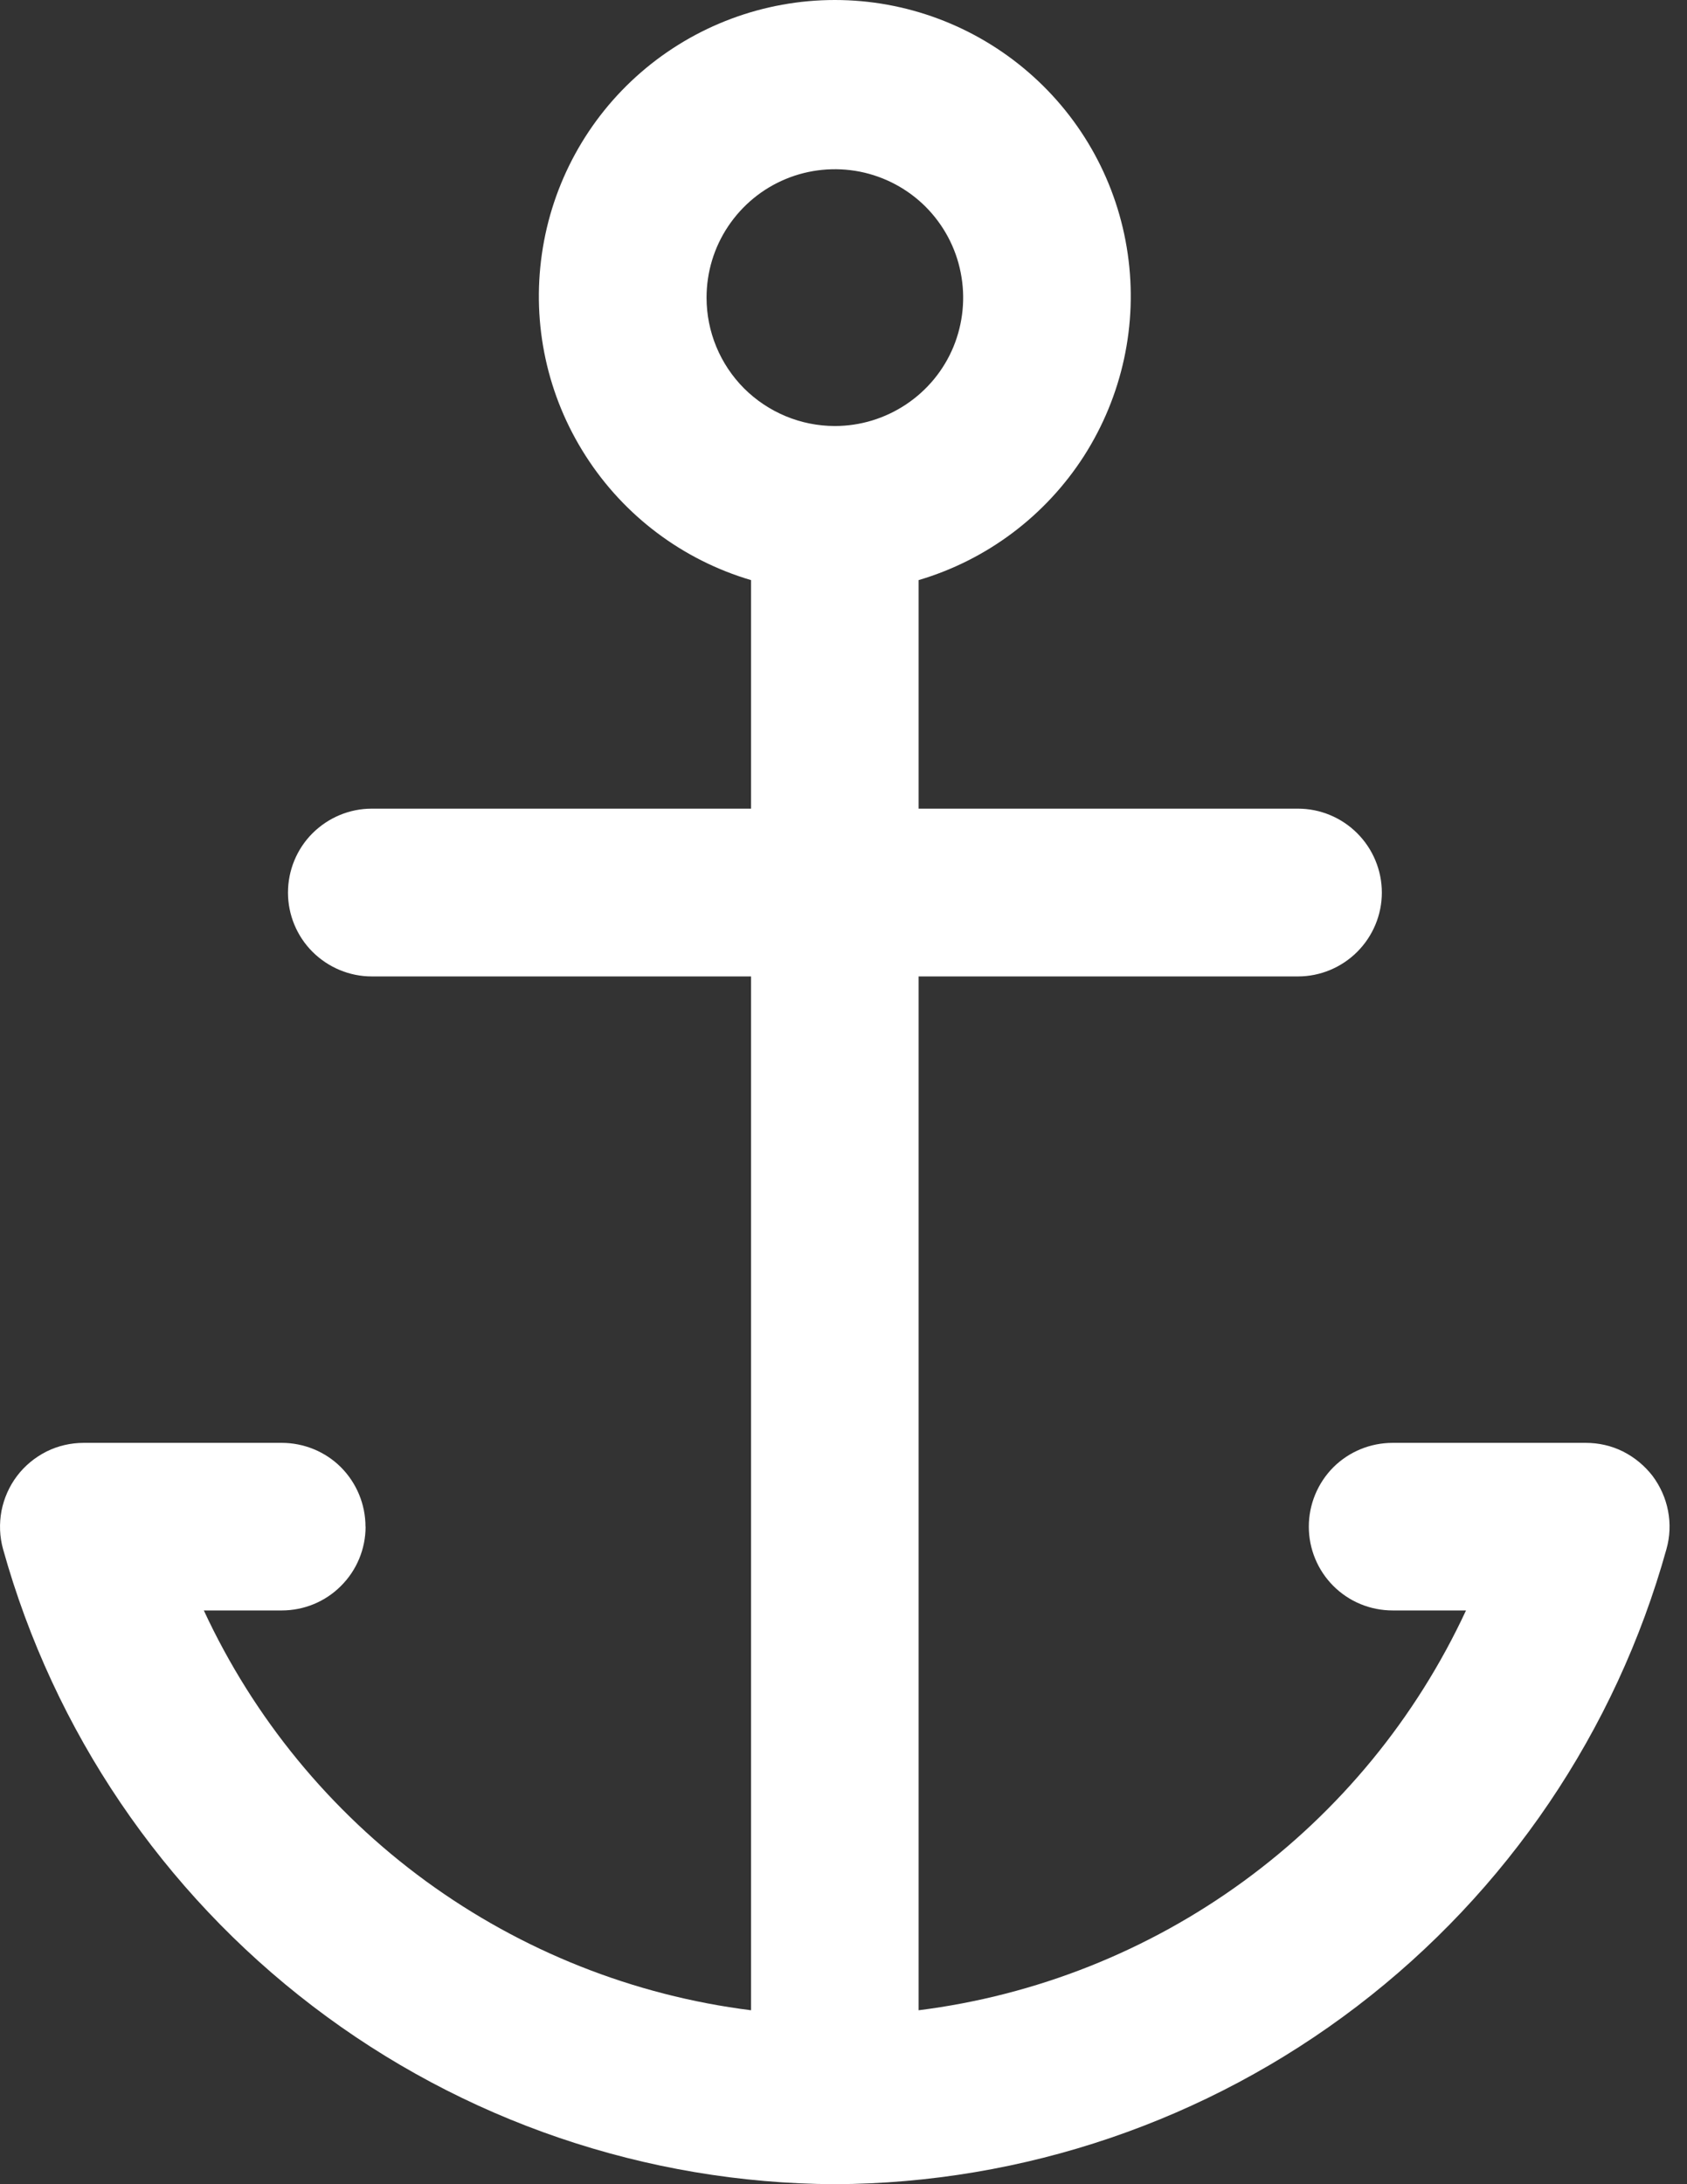 <svg xmlns="http://www.w3.org/2000/svg" width="17" height="22" viewBox="0 0 17 22" fill="none"><rect x="0" y="0" width="17" height="22" fill="#333333" stroke="none"/><path d="M3.683 15.377C3.683 15.153 3.594 14.938 3.436 14.779C3.278 14.621 3.062 14.533 2.839 14.533H0.844C0.714 14.533 0.586 14.562 0.469 14.62C0.352 14.679 0.25 14.763 0.172 14.866C0.093 14.97 0.04 15.091 0.015 15.218C-0.009 15.347 -0.004 15.479 0.031 15.604C0.542 17.436 1.638 19.052 3.15 20.206C4.662 21.361 6.51 21.991 8.412 22C10.315 21.992 12.163 21.362 13.675 20.208C15.188 19.053 16.282 17.437 16.793 15.603C16.828 15.479 16.834 15.347 16.809 15.218C16.785 15.091 16.731 14.971 16.653 14.866C16.573 14.763 16.472 14.679 16.355 14.62C16.239 14.562 16.111 14.533 15.98 14.533H14.034C13.809 14.533 13.595 14.621 13.436 14.779C13.278 14.938 13.189 15.153 13.189 15.377C13.189 15.601 13.278 15.816 13.436 15.974C13.595 16.133 13.809 16.221 14.034 16.221H14.773C14.269 17.305 13.499 18.243 12.534 18.947C11.57 19.651 10.442 20.099 9.257 20.248V9.835H13.08C13.304 9.835 13.519 9.745 13.677 9.587C13.835 9.429 13.925 9.214 13.925 8.991C13.925 8.766 13.835 8.551 13.677 8.393C13.519 8.235 13.304 8.145 13.08 8.145H9.257V5.843C9.945 5.64 10.536 5.196 10.924 4.592C11.31 3.988 11.467 3.266 11.364 2.556C11.262 1.846 10.907 1.197 10.364 0.728C9.822 0.259 9.129 0 8.413 0C7.696 0 7.002 0.259 6.46 0.728C5.918 1.197 5.563 1.846 5.461 2.556C5.358 3.266 5.514 3.988 5.902 4.592C6.289 5.196 6.88 5.64 7.568 5.843V8.145H3.746C3.522 8.145 3.308 8.235 3.149 8.393C2.991 8.551 2.902 8.766 2.902 8.991C2.902 9.214 2.991 9.429 3.149 9.587C3.308 9.745 3.522 9.835 3.746 9.835H7.568V20.248C6.383 20.099 5.256 19.651 4.291 18.947C3.327 18.243 2.557 17.305 2.054 16.221H2.839C3.063 16.221 3.278 16.133 3.436 15.974C3.595 15.816 3.684 15.601 3.684 15.377L3.683 15.377ZM7.12 2.998C7.12 2.742 7.195 2.492 7.338 2.279C7.48 2.067 7.681 1.901 7.918 1.803C8.154 1.705 8.414 1.68 8.665 1.729C8.916 1.779 9.147 1.902 9.328 2.083C9.508 2.264 9.632 2.494 9.681 2.746C9.731 2.997 9.705 3.257 9.608 3.493C9.51 3.73 9.344 3.931 9.131 4.073C8.918 4.215 8.669 4.291 8.413 4.291C8.07 4.291 7.741 4.154 7.498 3.912C7.256 3.669 7.12 3.341 7.12 2.998Z" fill="white"></path></svg>